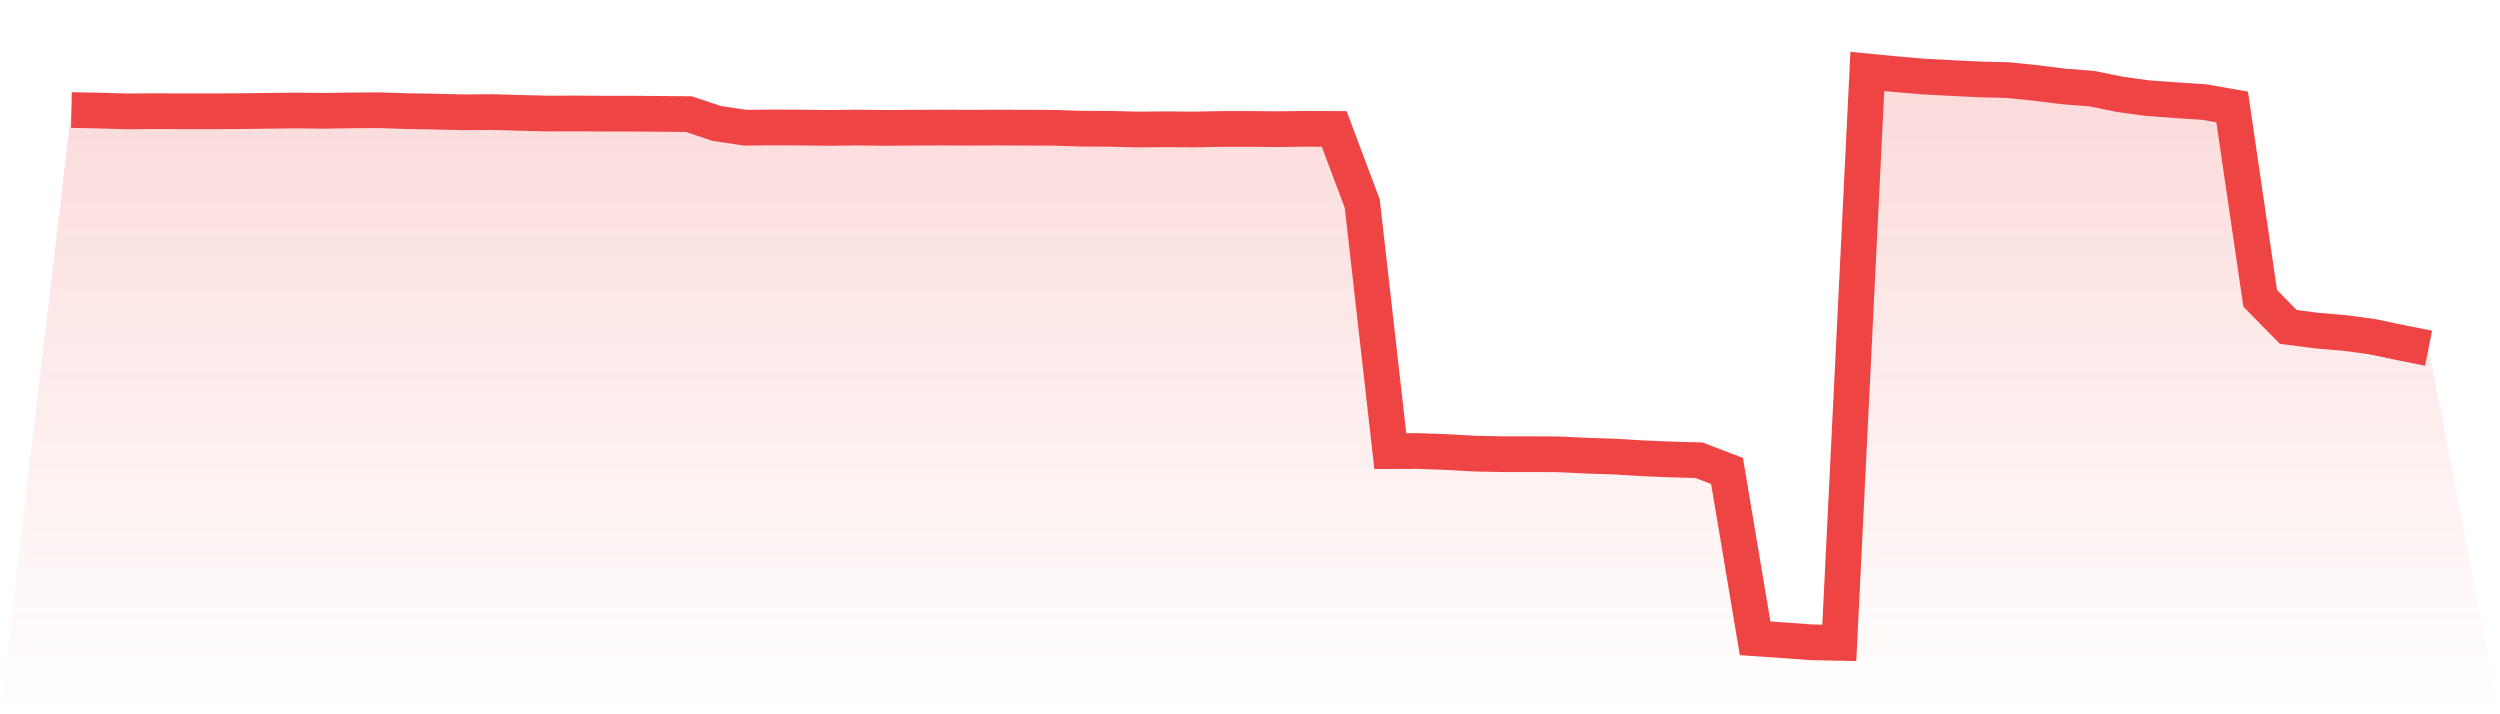 <svg viewBox="0 0 140 40" xmlns="http://www.w3.org/2000/svg">
<defs>
<linearGradient id="gradient" x1="0" x2="0" y1="0" y2="1">
<stop offset="0%" stop-color="#ef4444" stop-opacity="0.2"/>
<stop offset="100%" stop-color="#ef4444" stop-opacity="0"/>
</linearGradient>
</defs>
<path d="M4,6.161 L4,6.161 L5.571,6.193 L7.143,6.238 L8.714,6.225 L10.286,6.232 L11.857,6.232 L13.429,6.225 L15,6.206 L16.571,6.187 L18.143,6.206 L19.714,6.181 L21.286,6.174 L22.857,6.225 L24.429,6.251 L26,6.289 L27.571,6.276 L29.143,6.321 L30.714,6.359 L32.286,6.353 L33.857,6.365 L35.429,6.365 L37,6.378 L38.571,6.391 L40.143,6.914 L41.714,7.15 L43.286,7.137 L44.857,7.143 L46.429,7.162 L48,7.143 L49.571,7.162 L51.143,7.15 L52.714,7.143 L54.286,7.15 L55.857,7.143 L57.429,7.15 L59,7.156 L60.571,7.207 L62.143,7.213 L63.714,7.252 L65.286,7.239 L66.857,7.252 L68.429,7.22 L70,7.22 L71.571,7.233 L73.143,7.213 L74.714,7.22 L76.286,11.402 L77.857,25.263 L79.429,25.257 L81,25.314 L82.571,25.403 L84.143,25.435 L85.714,25.435 L87.286,25.442 L88.857,25.518 L90.429,25.569 L92,25.665 L93.571,25.729 L95.143,25.773 L96.714,26.373 L98.286,35.745 L99.857,35.853 L101.429,35.968 L103,36 L104.571,4 L106.143,4.153 L107.714,4.287 L109.286,4.37 L110.857,4.446 L112.429,4.485 L114,4.644 L115.571,4.842 L117.143,4.963 L118.714,5.282 L120.286,5.498 L121.857,5.613 L123.429,5.715 L125,5.989 L126.571,16.707 L128.143,18.307 L129.714,18.511 L131.286,18.645 L132.857,18.856 L134.429,19.187 L136,19.5 L140,40 L0,40 z" fill="url(#gradient)"/>
<path d="M4,6.161 L4,6.161 L5.571,6.193 L7.143,6.238 L8.714,6.225 L10.286,6.232 L11.857,6.232 L13.429,6.225 L15,6.206 L16.571,6.187 L18.143,6.206 L19.714,6.181 L21.286,6.174 L22.857,6.225 L24.429,6.251 L26,6.289 L27.571,6.276 L29.143,6.321 L30.714,6.359 L32.286,6.353 L33.857,6.365 L35.429,6.365 L37,6.378 L38.571,6.391 L40.143,6.914 L41.714,7.15 L43.286,7.137 L44.857,7.143 L46.429,7.162 L48,7.143 L49.571,7.162 L51.143,7.15 L52.714,7.143 L54.286,7.15 L55.857,7.143 L57.429,7.15 L59,7.156 L60.571,7.207 L62.143,7.213 L63.714,7.252 L65.286,7.239 L66.857,7.252 L68.429,7.22 L70,7.22 L71.571,7.233 L73.143,7.213 L74.714,7.22 L76.286,11.402 L77.857,25.263 L79.429,25.257 L81,25.314 L82.571,25.403 L84.143,25.435 L85.714,25.435 L87.286,25.442 L88.857,25.518 L90.429,25.569 L92,25.665 L93.571,25.729 L95.143,25.773 L96.714,26.373 L98.286,35.745 L99.857,35.853 L101.429,35.968 L103,36 L104.571,4 L106.143,4.153 L107.714,4.287 L109.286,4.37 L110.857,4.446 L112.429,4.485 L114,4.644 L115.571,4.842 L117.143,4.963 L118.714,5.282 L120.286,5.498 L121.857,5.613 L123.429,5.715 L125,5.989 L126.571,16.707 L128.143,18.307 L129.714,18.511 L131.286,18.645 L132.857,18.856 L134.429,19.187 L136,19.5" fill="none" stroke="#ef4444" stroke-width="2"/>
</svg>
